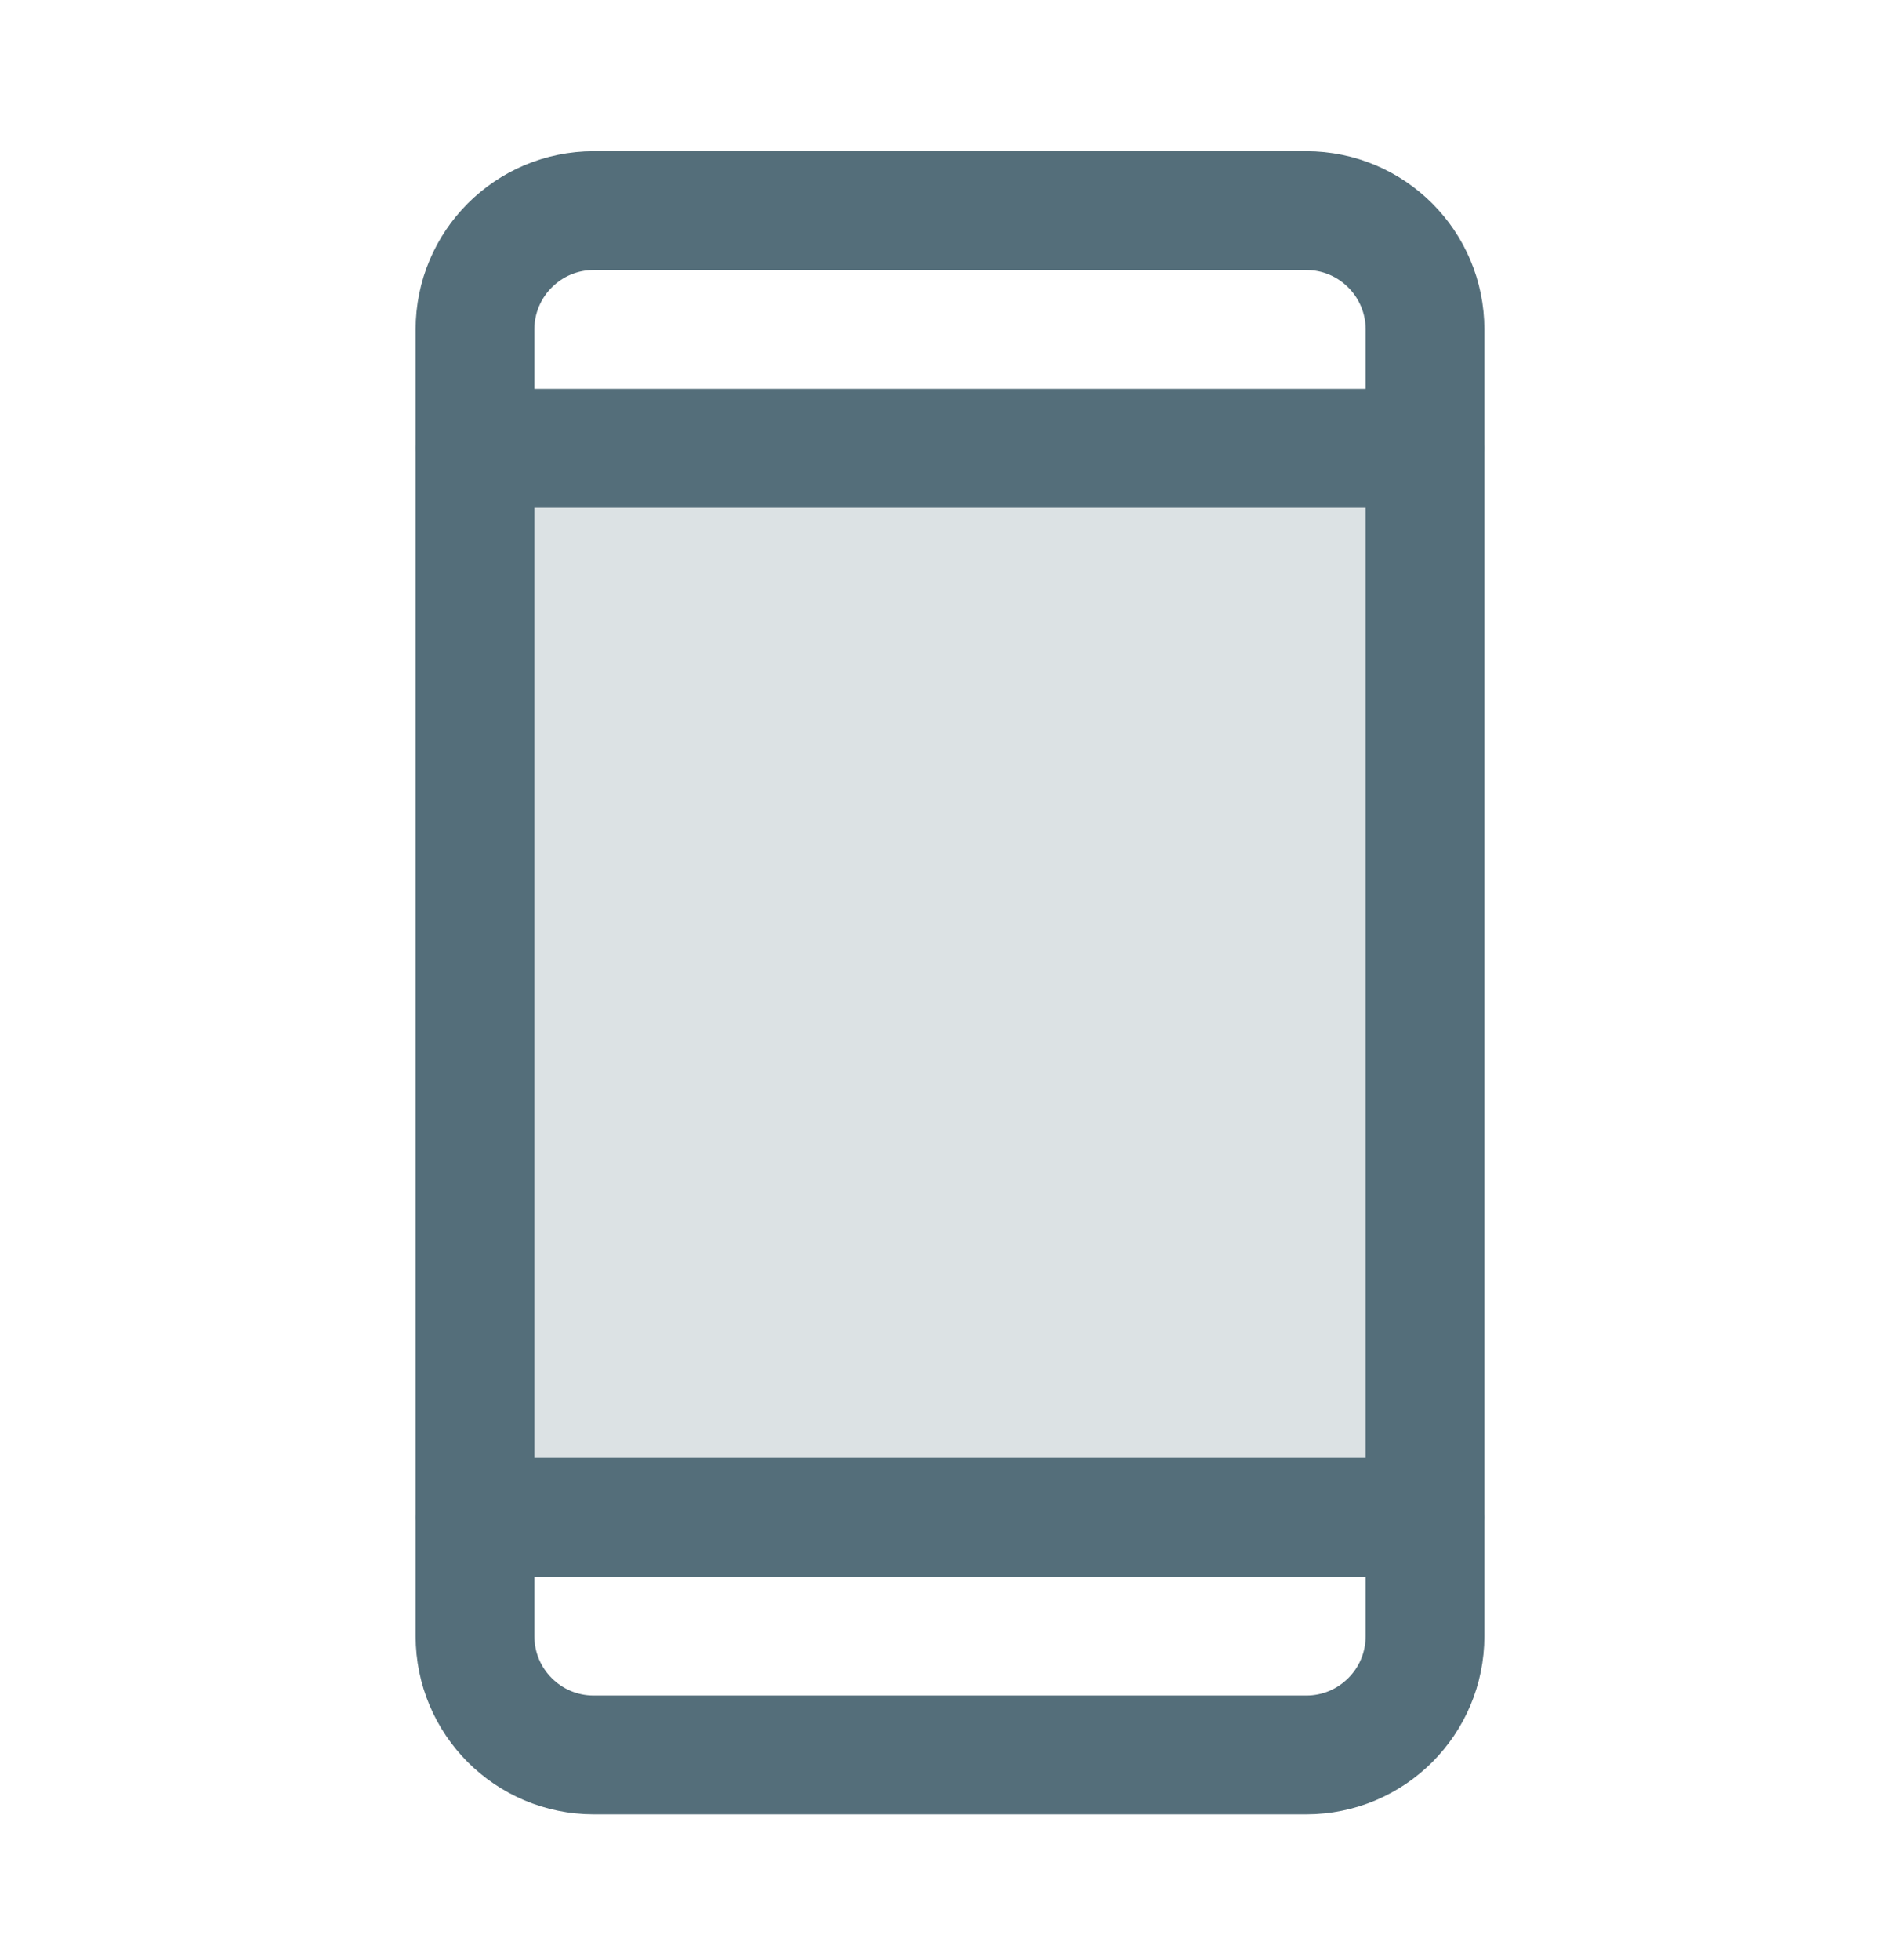 <svg xmlns="http://www.w3.org/2000/svg" width="32" height="33" viewBox="0 0 32 33" fill="none">
<g clip-path="url(#clip0_2213_3984)">
<path opacity="0.2" d="M24 7.546H8V25.546H24V7.546Z" fill="#546E7A"/>
<path d="M22 3.546H10C8.895 3.546 8 4.442 8 5.546V27.546C8 28.651 8.895 29.546 10 29.546H22C23.105 29.546 24 28.651 24 27.546V5.546C24 4.442 23.105 3.546 22 3.546Z" stroke="#546E7A" stroke-width="2" stroke-linecap="round" stroke-linejoin="round"/>
<path d="M8 7.546H24" stroke="#546E7A" stroke-width="2" stroke-linecap="round" stroke-linejoin="round"/>
<path d="M8 25.546H24" stroke="#546E7A" stroke-width="2" stroke-linecap="round" stroke-linejoin="round"/>
</g>
<defs>
<clipPath id="clip0_2213_3984">
<rect width="32" height="32" fill="white" transform="translate(0 0.546)"/>
</clipPath>
</defs>
</svg>